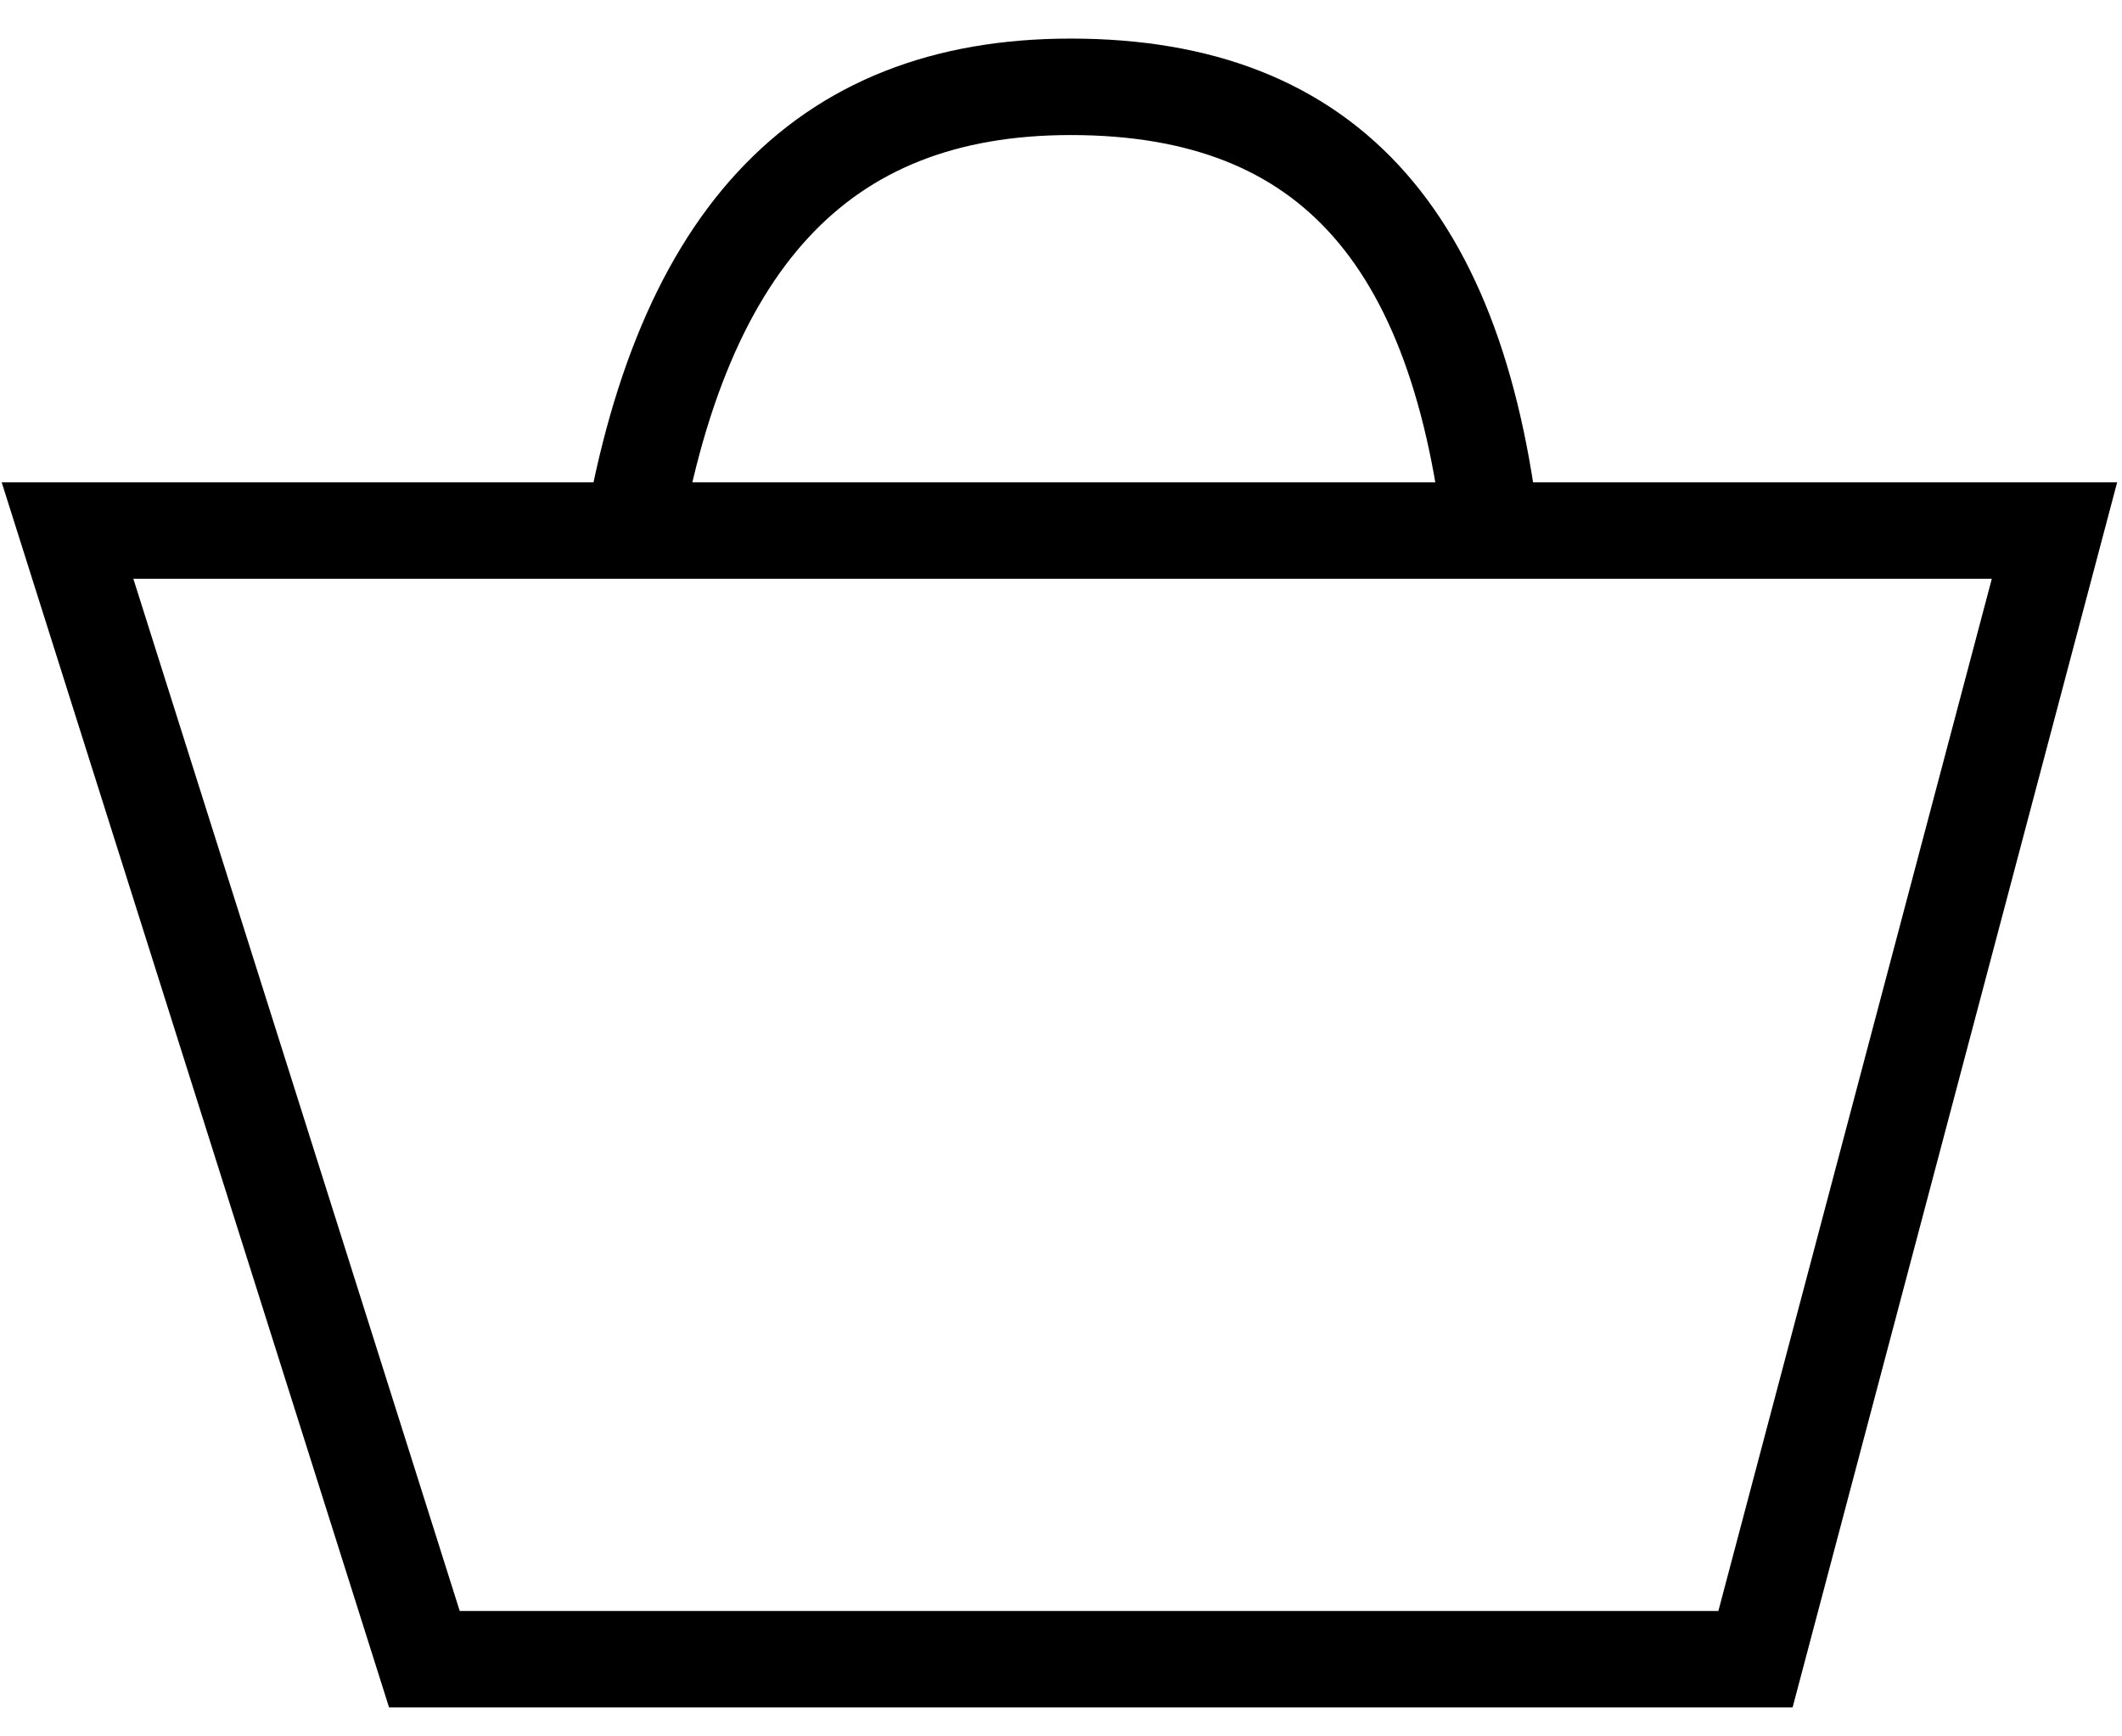 <svg class="svg-inline basket-icon" xmlns="http://www.w3.org/2000/svg" width="22" height="18" viewBox="0 0 22 18"><desc>  Created with Sketch.</desc><g fill="none"><g stroke="#000"><path d="M0.7 5.5L4.4 17.2 18.2 17.2 21.3 5.5 0.7 5.5Z"/><path d="M6.5 5.9C7 2.5 8.5 0.9 11.1 0.9 13.8 0.9 15.2 2.5 15.5 5.9"/></g></g></svg>